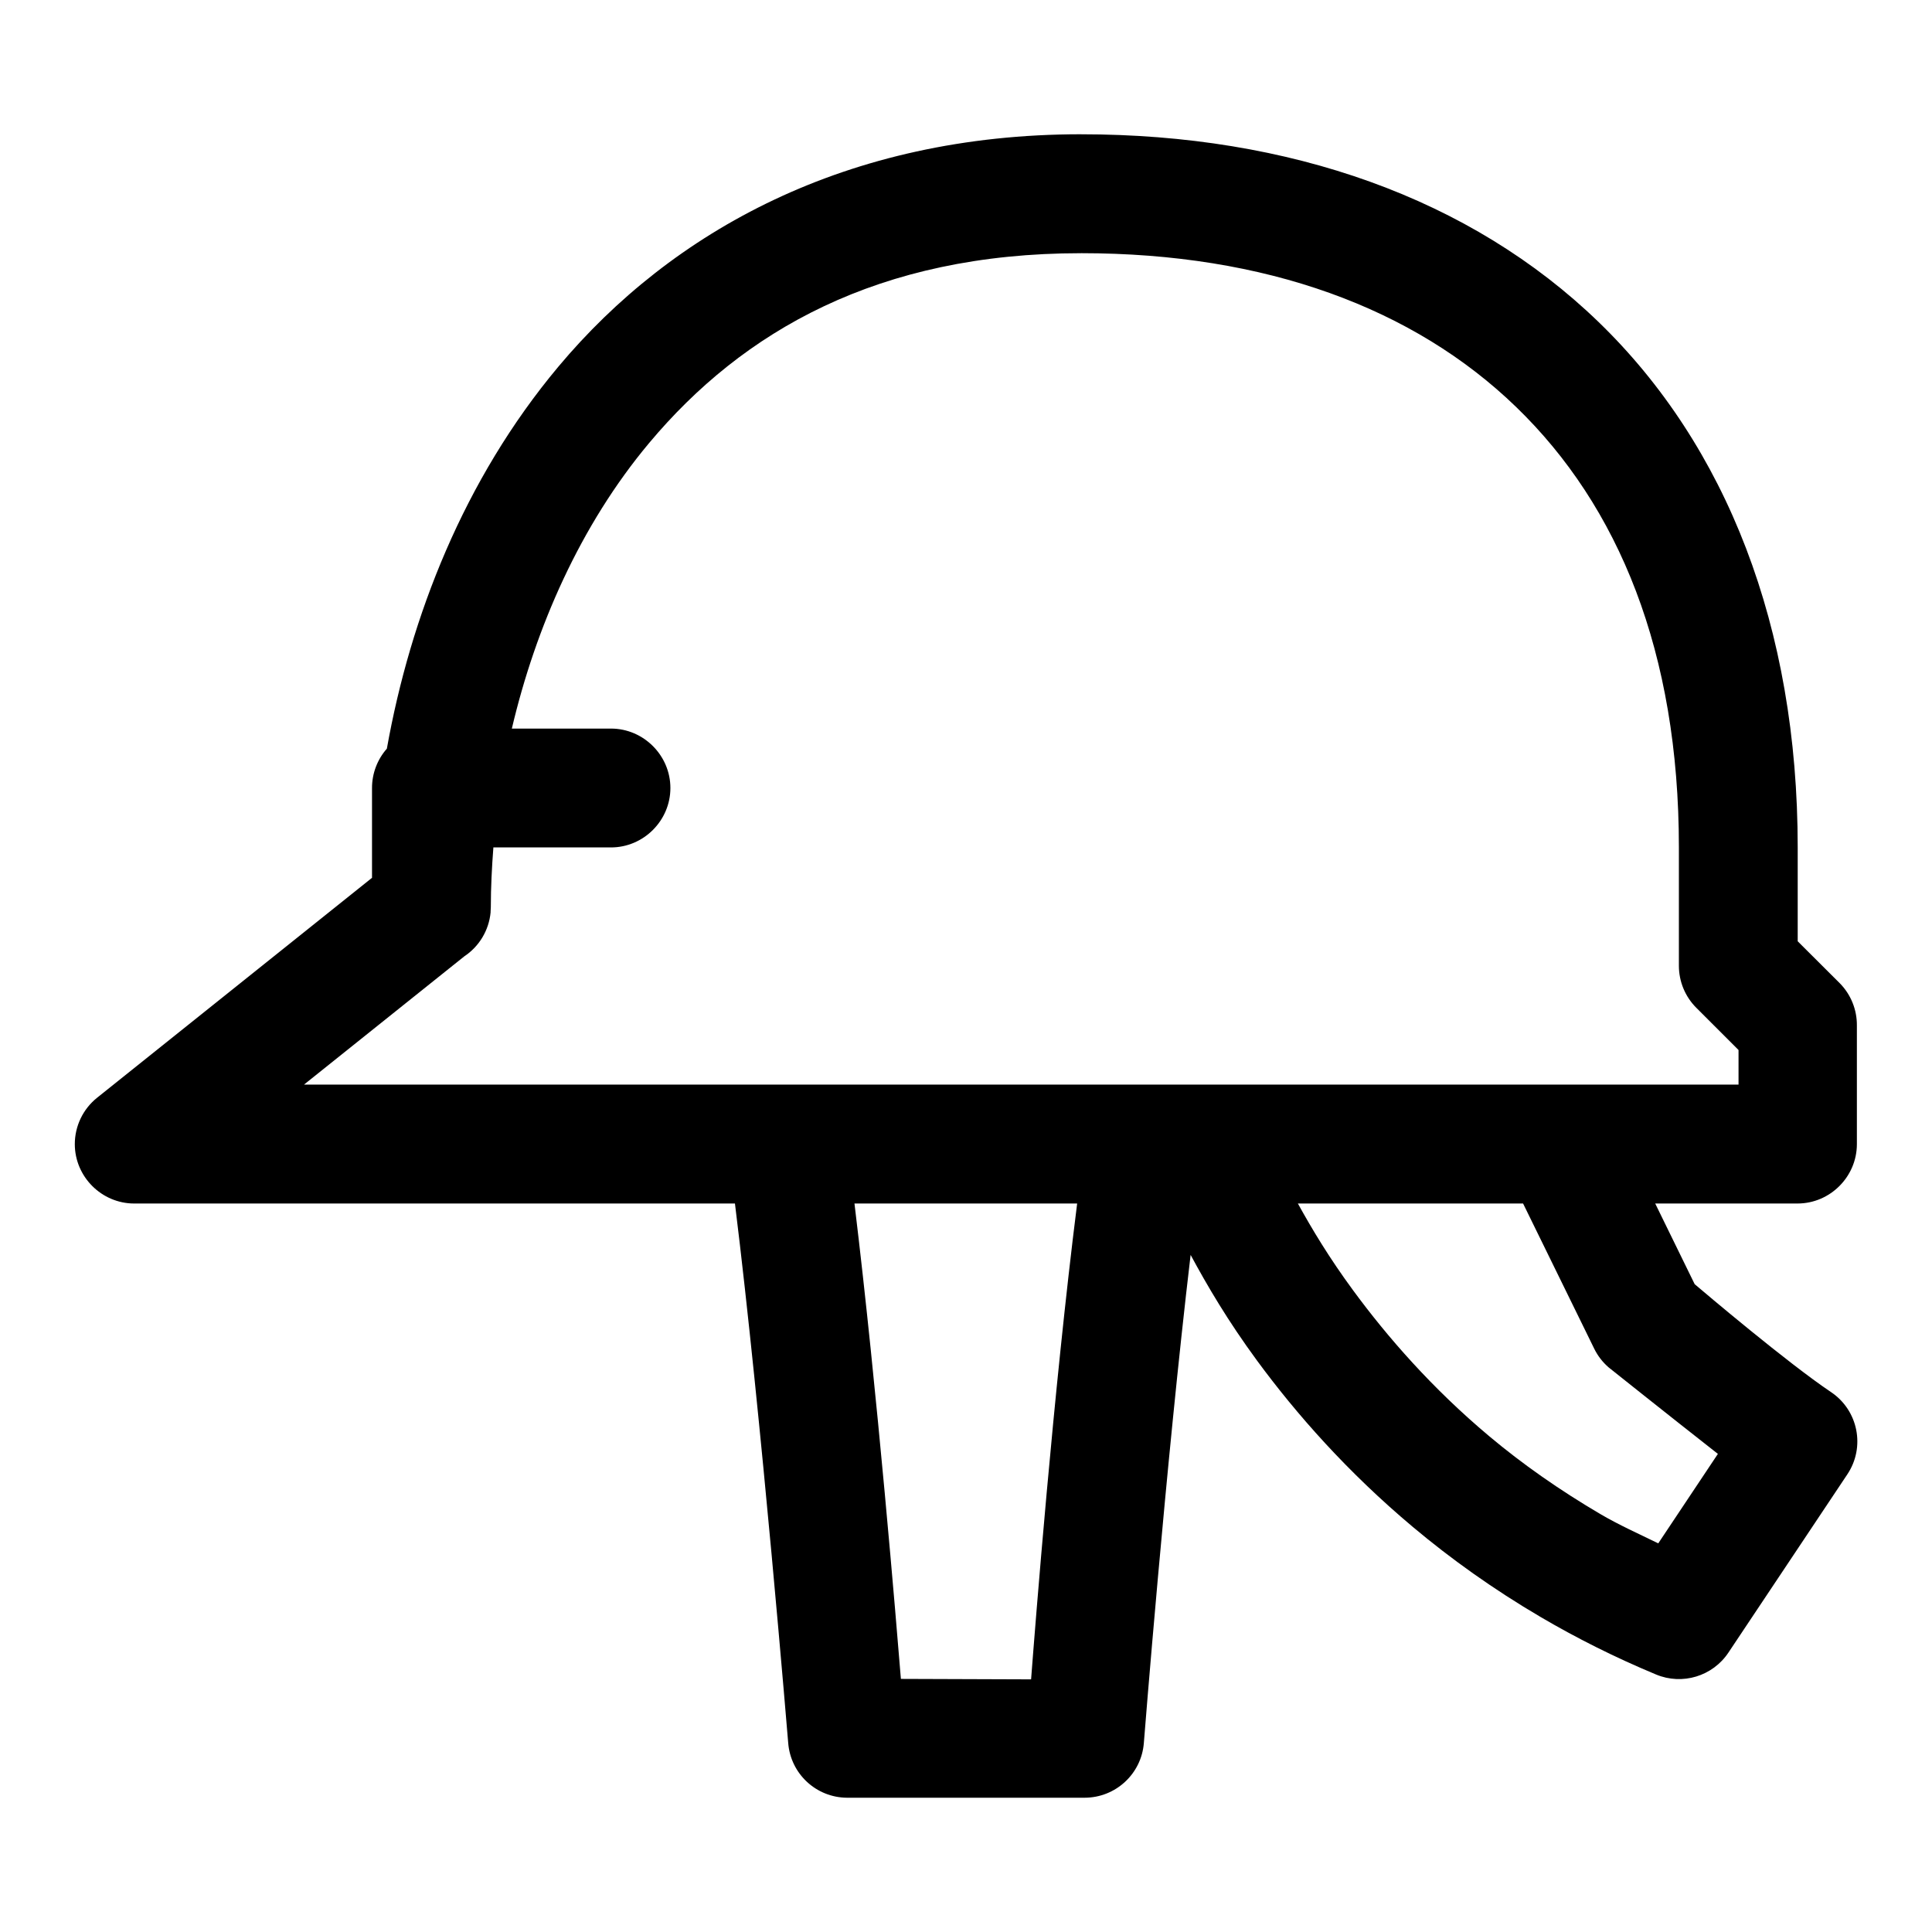 <?xml version="1.0" encoding="UTF-8"?>
<!-- Uploaded to: SVG Repo, www.svgrepo.com, Generator: SVG Repo Mixer Tools -->
<svg fill="#000000" width="800px" height="800px" version="1.1" viewBox="144 144 512 512" xmlns="http://www.w3.org/2000/svg">
 <path d="m430.5 179.58c-62.219 0-108.5 25.734-138.53 61.594-25.07 29.945-39.215 66.316-45.449 101.23-2.551 2.894-3.953 6.629-3.934 10.484v23.742l-72.879 58.301c-3.719 2.984-5.883 7.508-5.883 12.27 0 8.637 7.106 15.742 15.742 15.742h0.012 159.19c7.008 56.637 14.113 142.96 14.113 142.96 0.633 8.152 7.387 14.449 15.562 14.512h62.977c8.219-0.004 15.078-6.316 15.711-14.512 0 0 5.801-73.703 12.395-129.34 4.426 8.191 9.848 17.453 17.586 27.988 10.367 14.102 23.938 29.543 41.363 44.152 9.953 8.352 21.25 16.453 33.824 23.832 9.43 5.535 19.574 10.648 30.566 15.223 6.957 2.906 15.012 0.469 19.188-5.812l31.488-47.199c4.848-7.219 2.918-16.988-4.309-21.832-11.633-7.82-33.438-26.312-36.129-28.598l-10.457-21.375h37.762c8.59-0.027 15.652-7.09 15.684-15.684v-31.516c0.031-4.168-1.594-8.188-4.523-11.164l-11.16-11.129v-24.879c0-58.43-18.887-106.46-52.766-139.23-33.883-32.781-81.812-49.754-137.15-49.754zm0 31.516c49.004 0 88.176 14.52 115.31 40.777 27.145 26.262 43.113 64.918 43.113 116.7v31.367c0 4.188 1.672 8.207 4.641 11.16l11.164 11.164v9.164h-380.16l42.465-33.98c3.965-2.625 6.535-6.918 6.981-11.652v-0.246c0.035-0.387 0.055-0.781 0.062-1.172v-0.121c0-5.047 0.266-10.352 0.676-15.684h30.812c0.117 0.004 0.234 0.004 0.352 0.004 8.633 0 15.746-7.106 15.746-15.746 0-8.637-7.113-15.75-15.746-15.75-0.117 0-0.234 0-0.352 0.004h-25.922c6.324-26.852 18.145-53.898 36.379-75.676 24.797-29.621 60.652-50.309 114.48-50.309zm-60.055 251.84h59.012c-6.312 50.043-11.121 111.98-12.207 126.11l-34.504-0.121c-1.145-14.074-6.215-75.801-12.301-125.98zm117.5 0h59.684l18.852 38.473c0.926 1.906 2.238 3.59 3.844 4.981 0 0 15.961 12.738 28.934 22.906l-15.805 23.711c-5.148-2.512-10.527-4.934-15.219-7.691-10.977-6.438-20.824-13.371-29.523-20.66-15.219-12.762-27.039-26.344-36.133-38.715-6.332-8.617-10.875-16.195-14.633-23.004z" fill-rule="evenodd"/>
</svg>